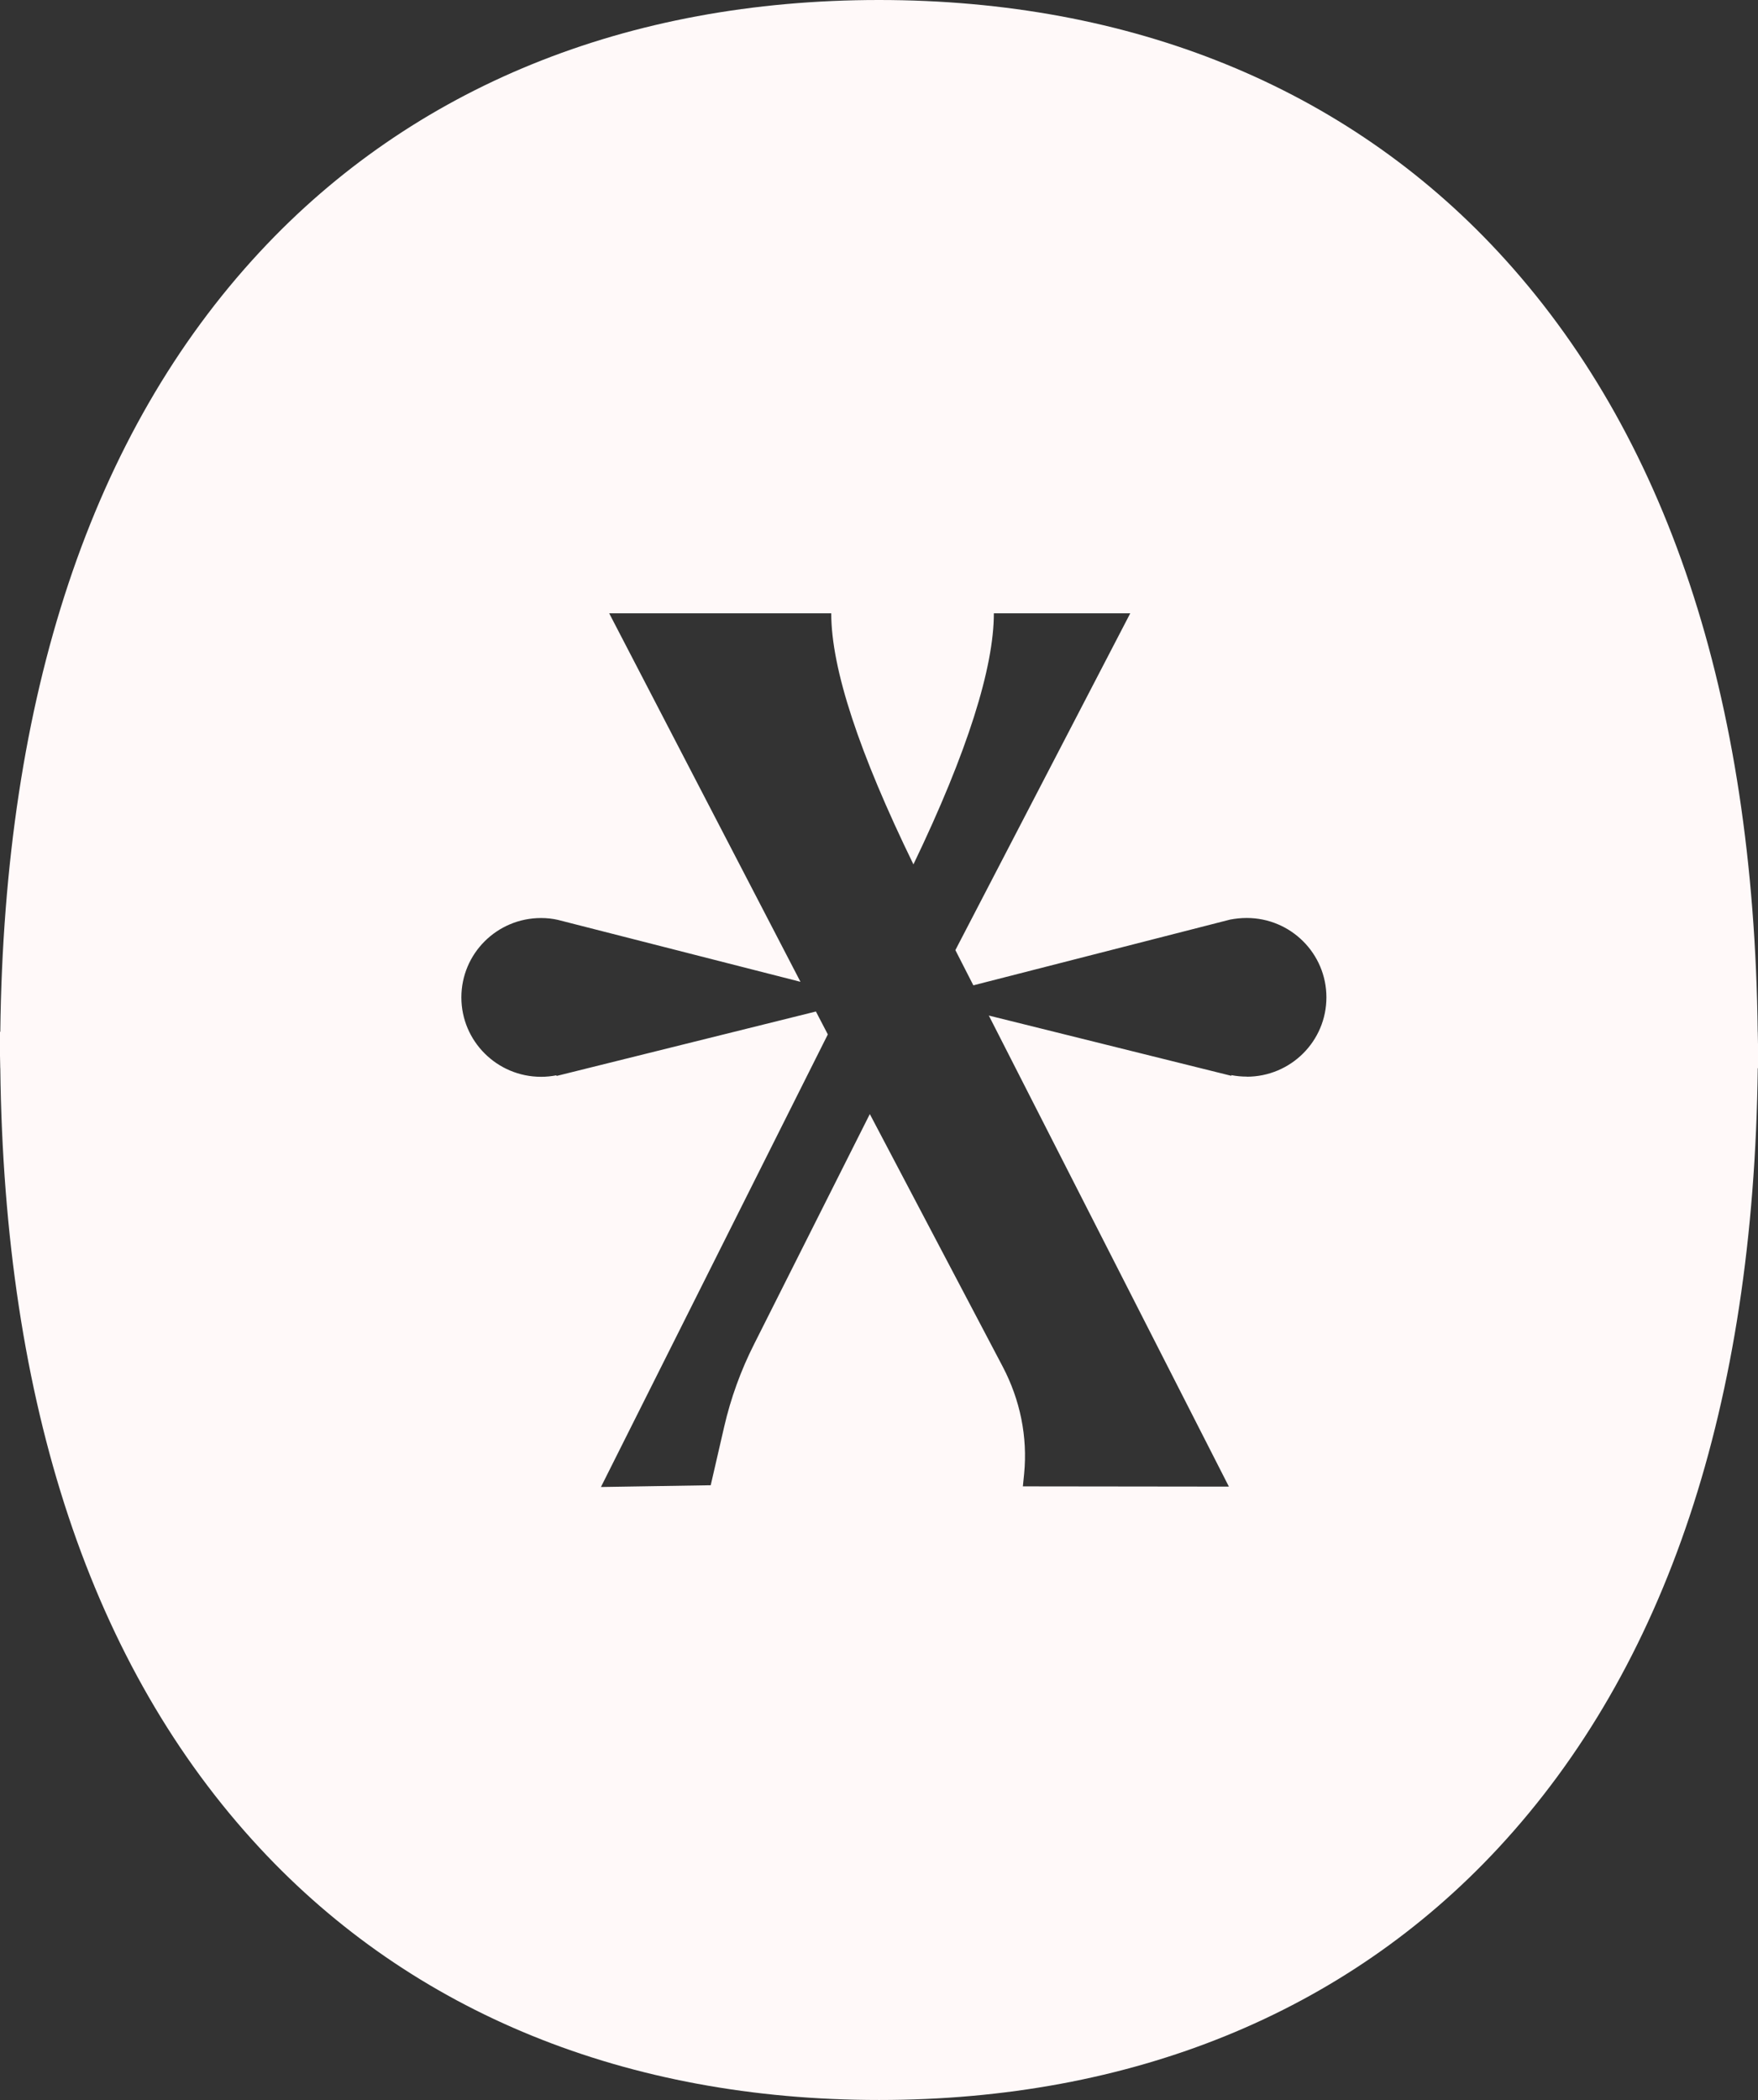 <svg xmlns="http://www.w3.org/2000/svg" width="36" height="43" viewBox="0 0 36 43" fill="none"><rect x="0" y="0" width="36" height="43" fill="#333333" stroke="none"/><g clip-path="url(#clip0_1_631)"><path d="M36 21.383L35.995 21.128H35.994C35.913 14.241 34.126 8.869 30.681 5.159C27.547 1.784 23.162 0 17.999 0C12.836 0 8.453 1.784 5.319 5.159C1.874 8.868 0.087 14.24 0.006 21.127H0V21.499V21.617L0.005 21.872H0.006C0.087 28.759 1.874 34.131 5.319 37.839C8.453 41.215 12.838 42.998 18.001 42.998C23.164 42.998 27.549 41.215 30.682 37.839C34.126 34.129 35.913 28.759 35.995 21.872H36.002V21.499V21.382L36 21.383ZM25.532 22.044C25.423 22.044 25.319 22.034 25.216 22.014V22.028L20.249 20.794L25.165 30.439L20.946 30.434L20.972 30.175C21.045 29.423 20.893 28.667 20.532 27.98L17.812 22.811L15.444 27.519C15.169 28.062 14.964 28.631 14.83 29.212L14.554 30.411L12.306 30.447L16.952 21.18L16.708 20.711L11.396 22.031V22.017C11.293 22.037 11.189 22.048 11.08 22.048C10.18 22.048 9.448 21.32 9.448 20.422C9.448 19.524 10.178 18.797 11.08 18.797C11.197 18.797 11.31 18.809 11.421 18.834L16.392 20.103L12.475 12.558H17.022C17.022 13.697 17.596 15.422 18.705 17.699C19.815 15.39 20.352 13.665 20.352 12.558H23.145L19.564 19.454L19.932 20.175L25.19 18.829C25.3 18.808 25.414 18.796 25.53 18.796C26.431 18.796 27.162 19.523 27.162 20.421C27.162 21.319 26.432 22.046 25.53 22.046L25.532 22.044Z" fill="#FFF9F9"></path></g><defs><clipPath id="clip0_1_631"><rect width="36" height="43" fill="white"></rect></clipPath></defs></svg>